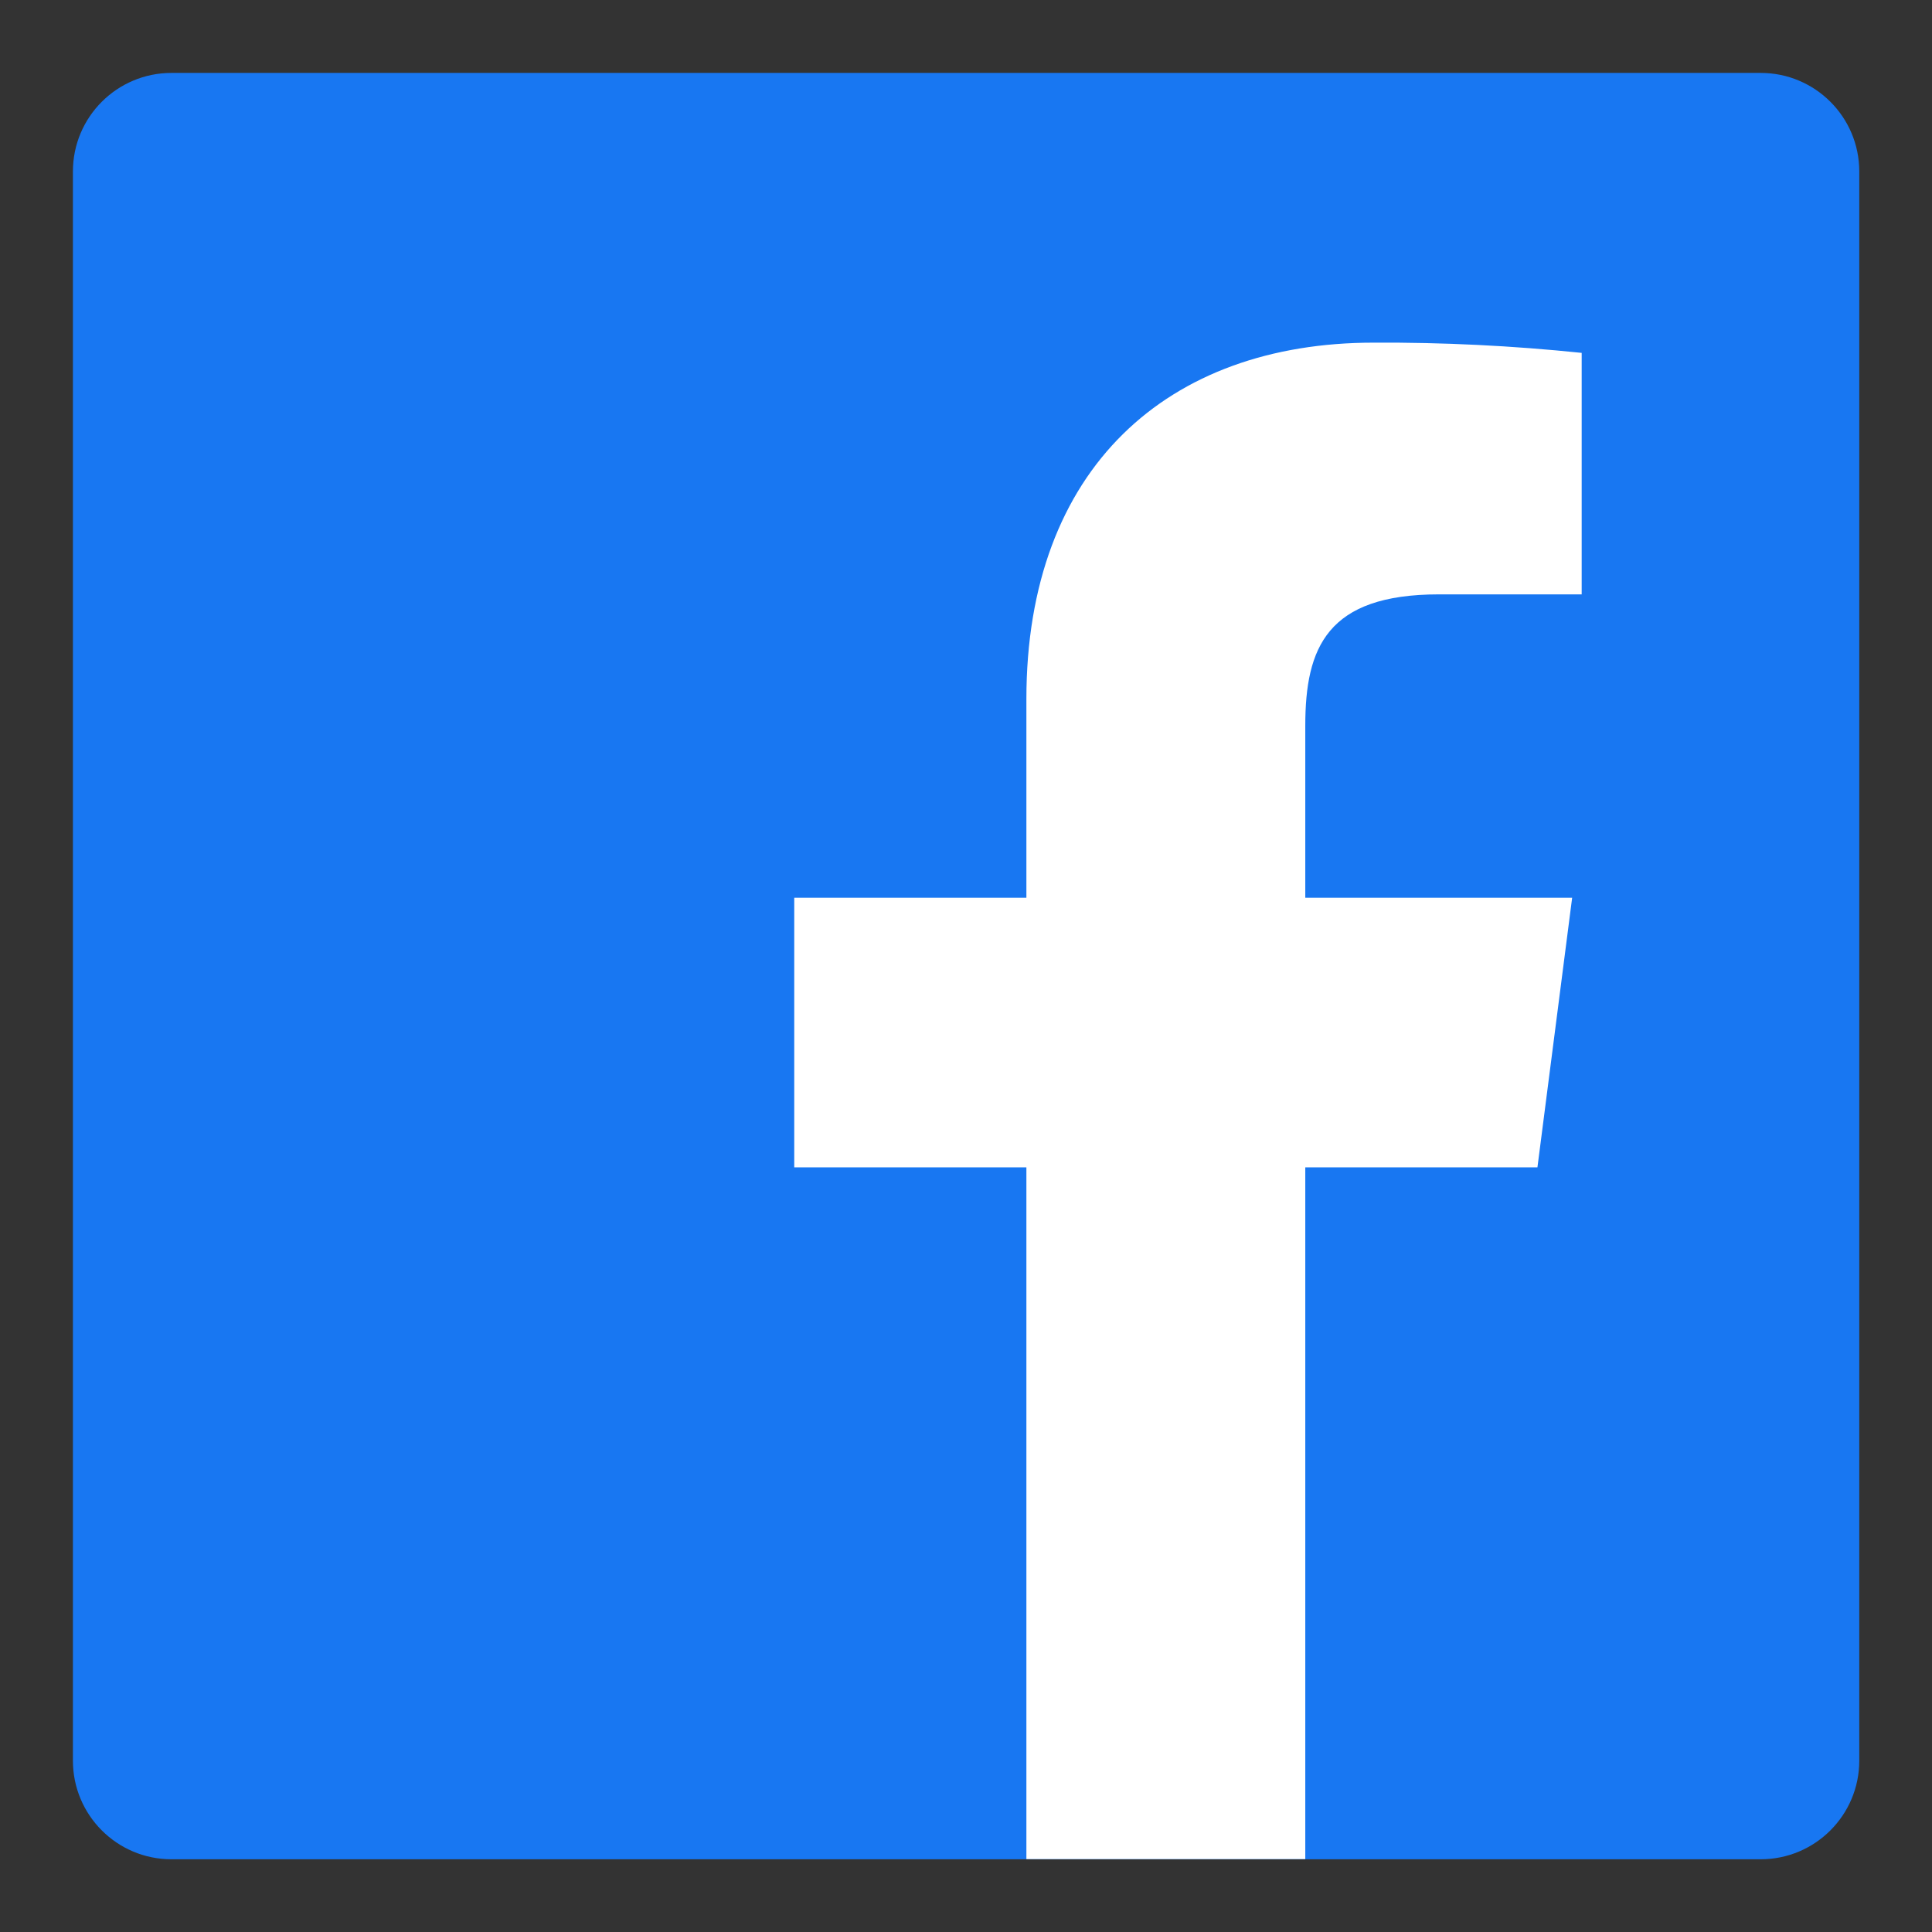 <svg width="31" height="31" viewBox="0 0 31 31" fill="none" xmlns="http://www.w3.org/2000/svg">
<rect x="0" y="0" width="31" height="31" fill="#333333" stroke="none"/>
<g id="devicon:facebook">
<path id="Vector" d="M28.251 1.17H2.751C1.878 1.17 1.17 1.878 1.17 2.751V28.251C1.17 29.125 1.878 29.833 2.751 29.833H28.251C29.125 29.833 29.833 29.125 29.833 28.251V2.751C29.833 1.878 29.125 1.17 28.251 1.17Z" fill="#1877F2"/>
<path id="Vector_2" d="M20.944 29.83V18.731H24.669L25.226 14.405H20.944V11.644C20.944 10.392 21.293 9.537 23.088 9.537H25.379V5.662C24.269 5.547 23.154 5.492 22.039 5.498C18.741 5.498 16.469 7.508 16.469 11.216V14.405H12.744V18.731H16.469V29.83H20.944Z" fill="white"/>
</g>
</svg>
